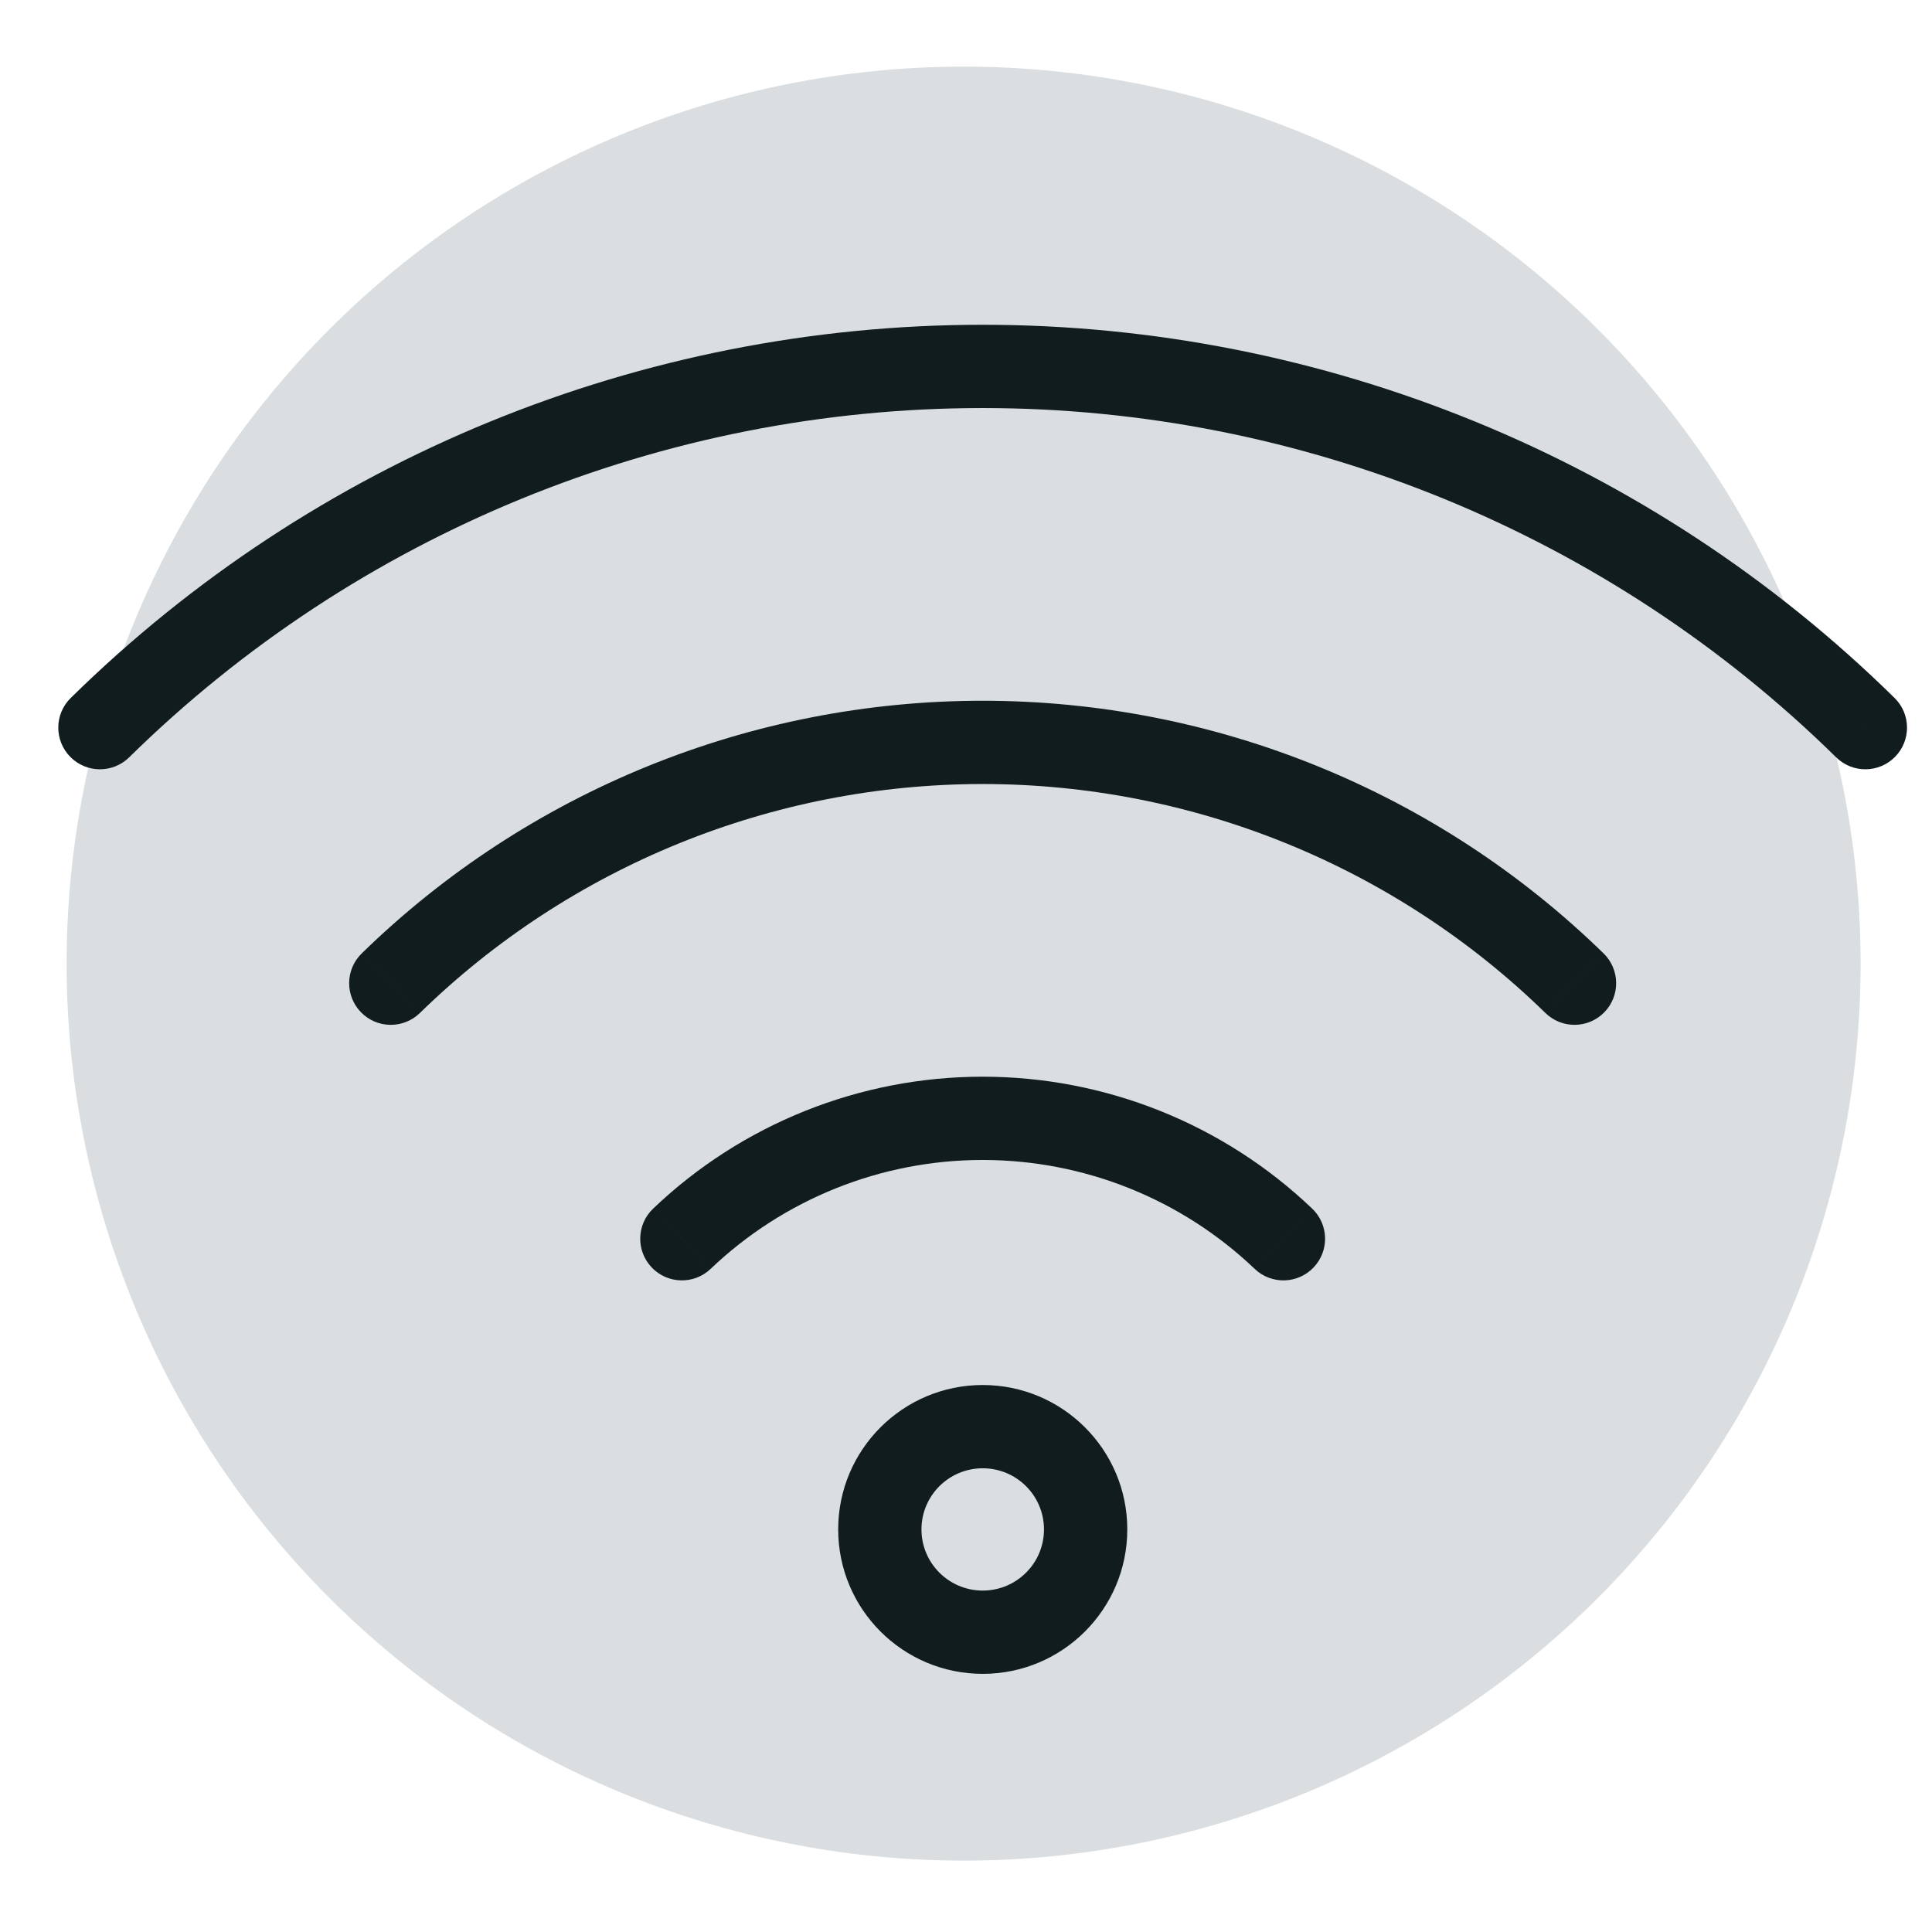 <svg width="58" height="58" viewBox="0 0 58 58" fill="none" xmlns="http://www.w3.org/2000/svg">
<path d="M55.857 28.929C55.857 21.787 53.02 14.937 47.97 9.887C42.92 4.837 36.071 2 28.929 2C21.787 2 14.937 4.837 9.887 9.887C4.837 14.937 2 21.787 2 28.929C2 36.071 4.837 42.92 9.887 47.97C14.937 53.02 21.787 55.857 28.929 55.857C36.071 55.857 42.92 53.02 47.97 47.97C53.02 42.92 55.857 36.071 55.857 28.929Z" fill="#DADEE0"/>
<path d="M19.607 36.284C19.108 36.76 19.089 37.551 19.566 38.051C20.042 38.55 20.834 38.569 21.333 38.093L19.607 36.284ZM29.5 33.573V32.323V33.573ZM37.667 38.093C38.166 38.569 38.958 38.55 39.434 38.051C39.911 37.551 39.892 36.76 39.393 36.284L37.667 38.093ZM10.859 28.622C10.365 29.104 10.355 29.895 10.837 30.389C11.319 30.884 12.111 30.893 12.605 30.411L10.859 28.622ZM46.395 30.411C46.889 30.893 47.681 30.884 48.163 30.389C48.645 29.895 48.635 29.104 48.141 28.622L46.395 30.411ZM2.123 20.954C1.631 21.438 1.625 22.229 2.109 22.721C2.593 23.213 3.384 23.22 3.877 22.736L2.123 20.954ZM55.123 22.736C55.616 23.22 56.407 23.213 56.891 22.721C57.375 22.229 57.369 21.438 56.877 20.954L55.123 22.736ZM29.502 49V50.25C31.897 50.25 33.842 48.31 33.842 45.914H32.592H31.341C31.341 46.927 30.52 47.75 29.502 47.75V49ZM32.592 45.914H33.842C33.842 43.519 31.897 41.579 29.502 41.579V42.829V44.079C30.52 44.079 31.341 44.902 31.341 45.914H32.592ZM29.502 42.829V41.579C27.107 41.579 25.163 43.519 25.163 45.914H26.413H27.663C27.663 44.902 28.485 44.079 29.502 44.079V42.829ZM26.413 45.914H25.163C25.163 48.31 27.107 50.25 29.502 50.25V49V47.75C28.485 47.75 27.663 46.927 27.663 45.914H26.413ZM20.47 37.188L21.333 38.093C23.533 35.994 26.458 34.823 29.5 34.823V33.573V32.323C25.815 32.323 22.272 33.741 19.607 36.284L20.47 37.188ZM29.5 33.573V34.823C32.542 34.823 35.467 35.994 37.667 38.093L38.53 37.188L39.393 36.284C36.728 33.741 33.185 32.323 29.5 32.323V33.573ZM11.732 29.516L12.605 30.411C17.121 26.004 23.185 23.537 29.5 23.537V22.287V21.037C22.533 21.037 15.842 23.759 10.859 28.622L11.732 29.516ZM29.5 22.287V23.537C35.815 23.537 41.879 26.004 46.395 30.411L47.268 29.516L48.141 28.622C43.157 23.759 36.467 21.037 29.5 21.037V22.287ZM3 21.845L3.877 22.736C10.708 16.017 19.911 12.25 29.5 12.25V11V9.75C19.256 9.75 9.422 13.774 2.123 20.954L3 21.845ZM29.5 11V12.25C39.089 12.25 48.292 16.017 55.123 22.736L56 21.845L56.877 20.954C49.578 13.774 39.744 9.75 29.5 9.75V11Z" fill="#111C1F"/>
</svg>

